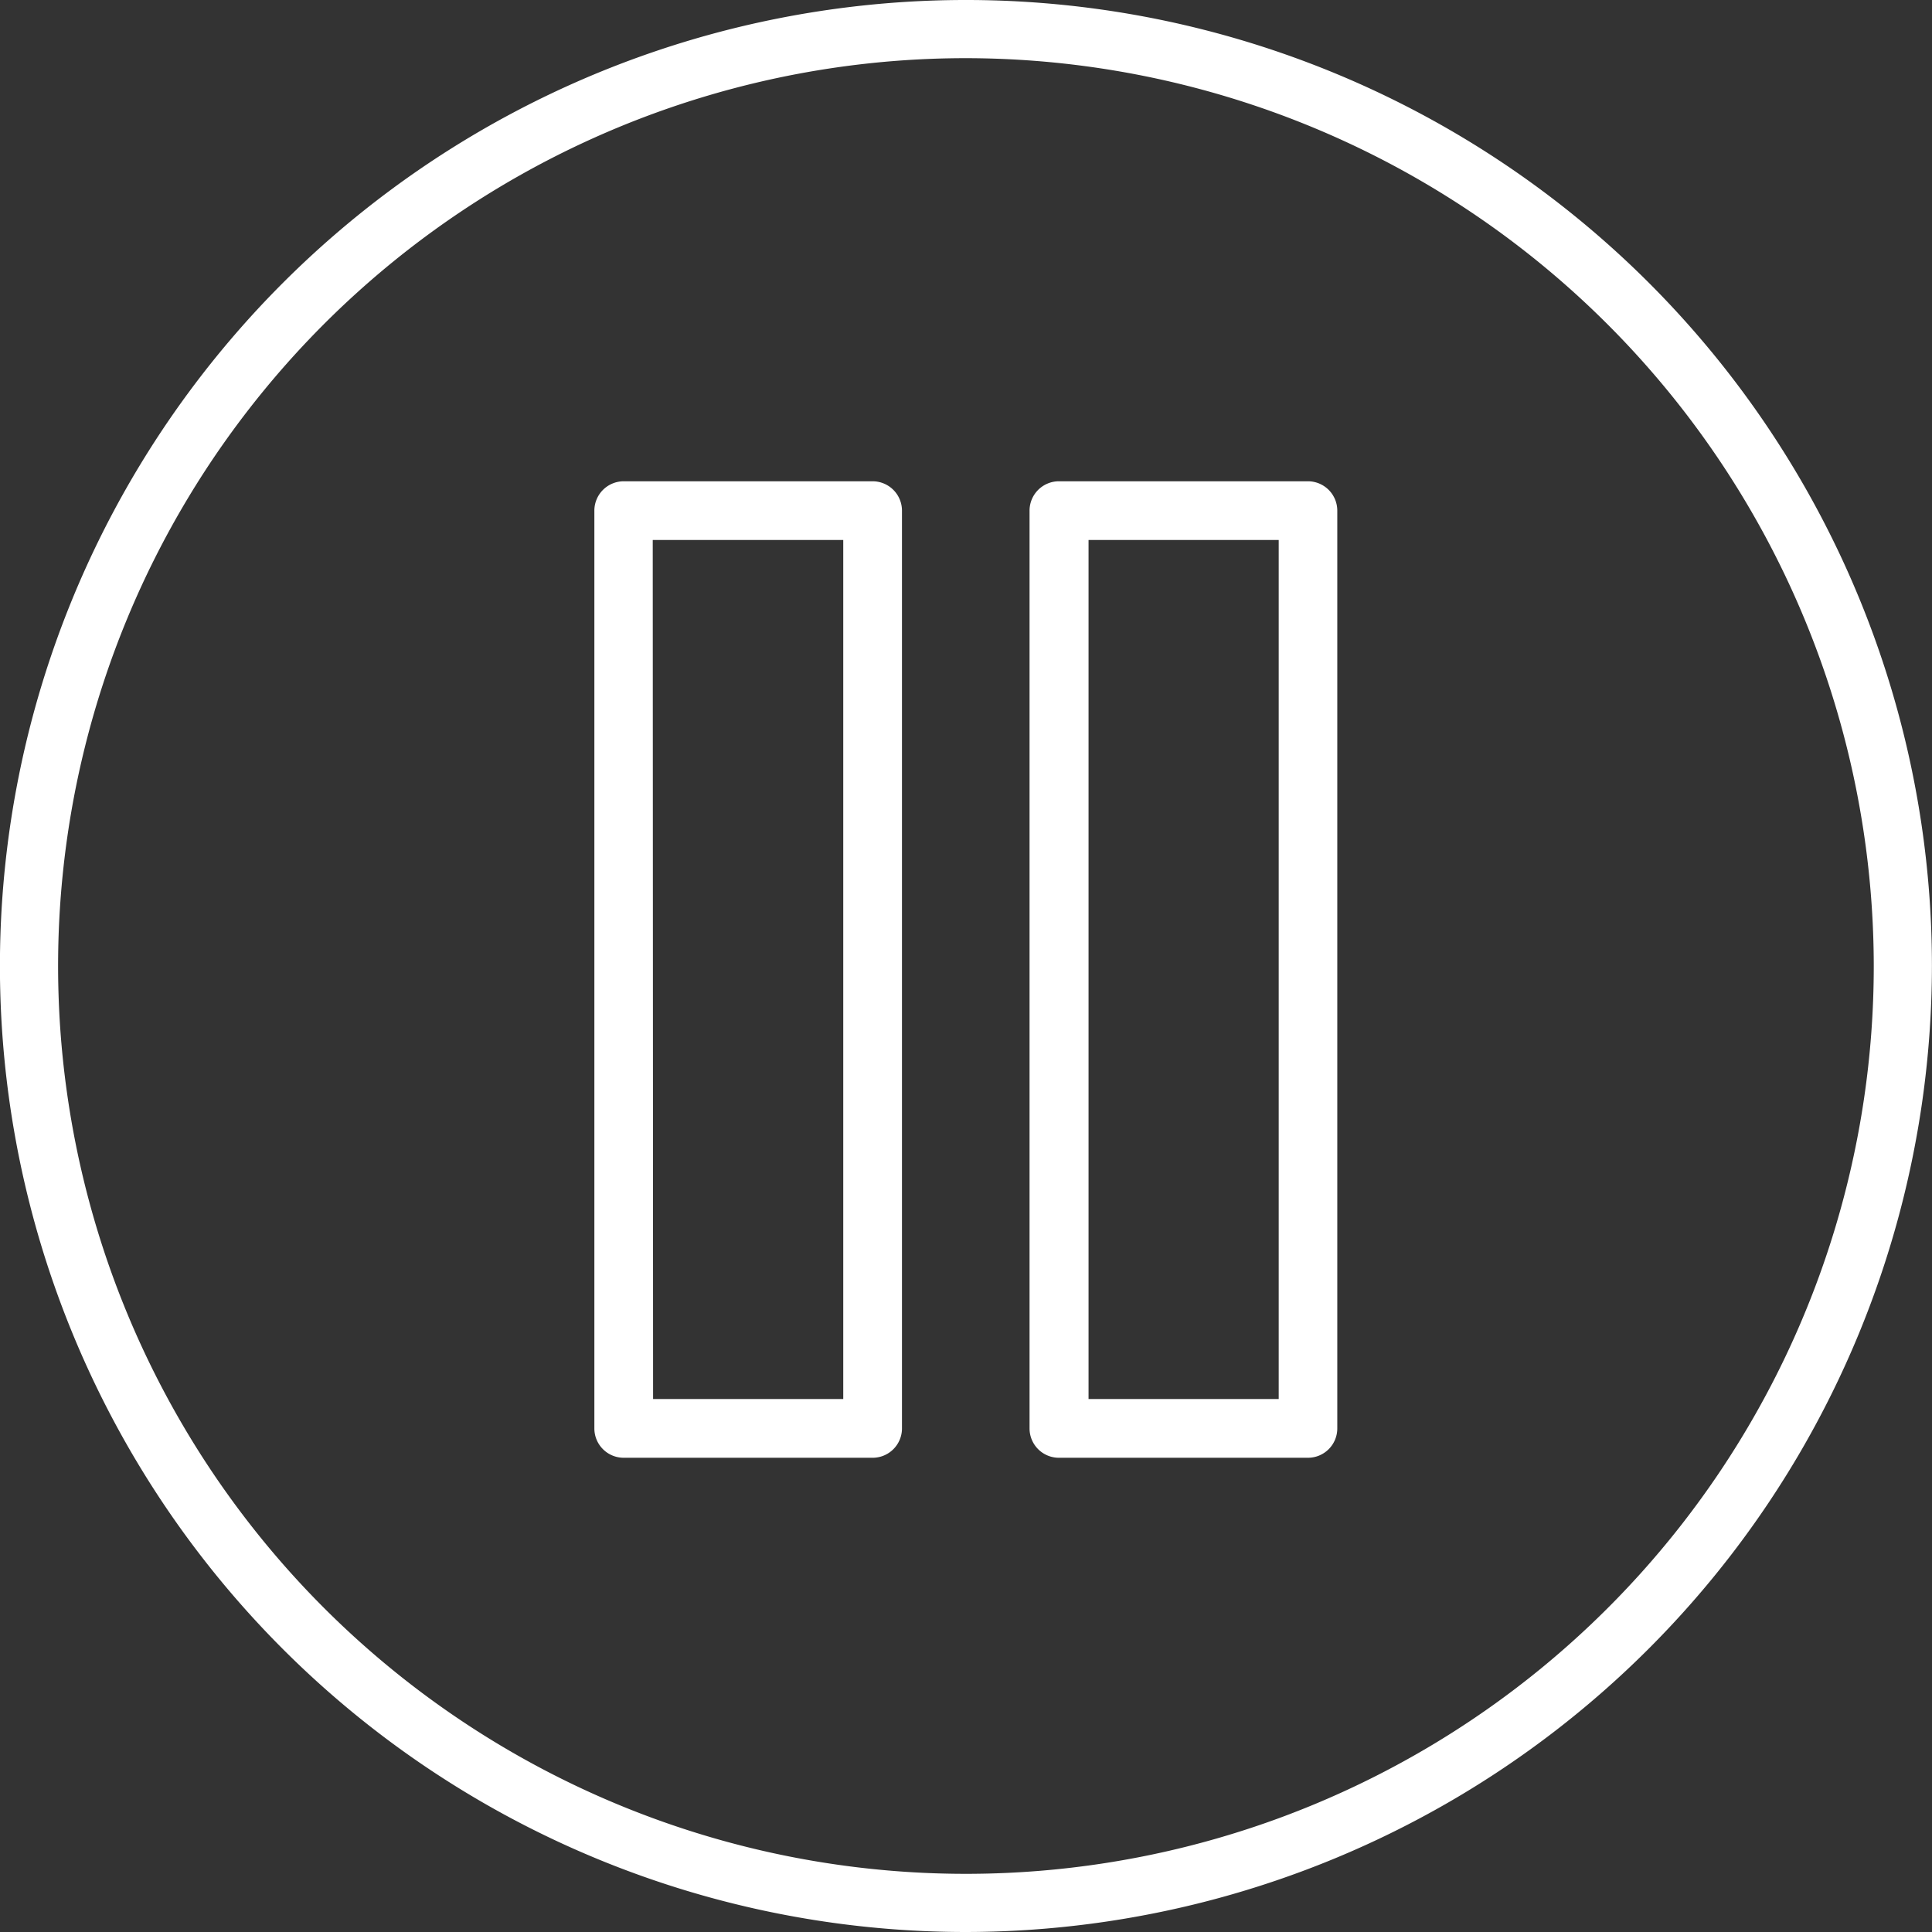 <svg xmlns="http://www.w3.org/2000/svg" width="28" height="28" viewBox="0 0 28 28">
  <rect x="0" y="0" width="28" height="28" fill="#333333" stroke="none"/>
  <g id="Group_7151" data-name="Group 7151" transform="translate(-198.791 -1670.435)">
    <g id="Group_7150" data-name="Group 7150" transform="translate(198.791 1670.435)">
      <g id="Group_7147" data-name="Group 7147" transform="translate(8.614 6.974)">
        <path id="Path_11667" data-name="Path 11667" d="M212.687,1692.635H209.08a.425.425,0,0,1-.426-.425v-13.3a.426.426,0,0,1,.426-.427h3.607a.426.426,0,0,1,.425.427v13.3A.425.425,0,0,1,212.687,1692.635Zm-3.182-.851h2.756v-12.45H209.5Z" transform="translate(-208.654 -1678.482)" fill="#fff"/>
      </g>
      <g id="Group_7148" data-name="Group 7148" transform="translate(14.924 6.974)">
        <path id="Path_11668" data-name="Path 11668" d="M219.911,1692.635H216.3a.425.425,0,0,1-.425-.425v-13.3a.426.426,0,0,1,.425-.427h3.608a.426.426,0,0,1,.427.427v13.3A.425.425,0,0,1,219.911,1692.635Zm-3.181-.851h2.756v-12.45H216.73Z" transform="translate(-215.878 -1678.482)" fill="#fff"/>
      </g>
      <g id="Group_7149" data-name="Group 7149">
        <path id="Path_11669" data-name="Path 11669" d="M212.79,1698.435a14,14,0,1,1,14-14A14.016,14.016,0,0,1,212.79,1698.435Zm0-27.157a13.157,13.157,0,1,0,13.157,13.157A13.171,13.171,0,0,0,212.79,1671.278Z" transform="translate(-198.791 -1670.435)" fill="#fff"/>
      </g>
    </g>
  </g>
</svg>
